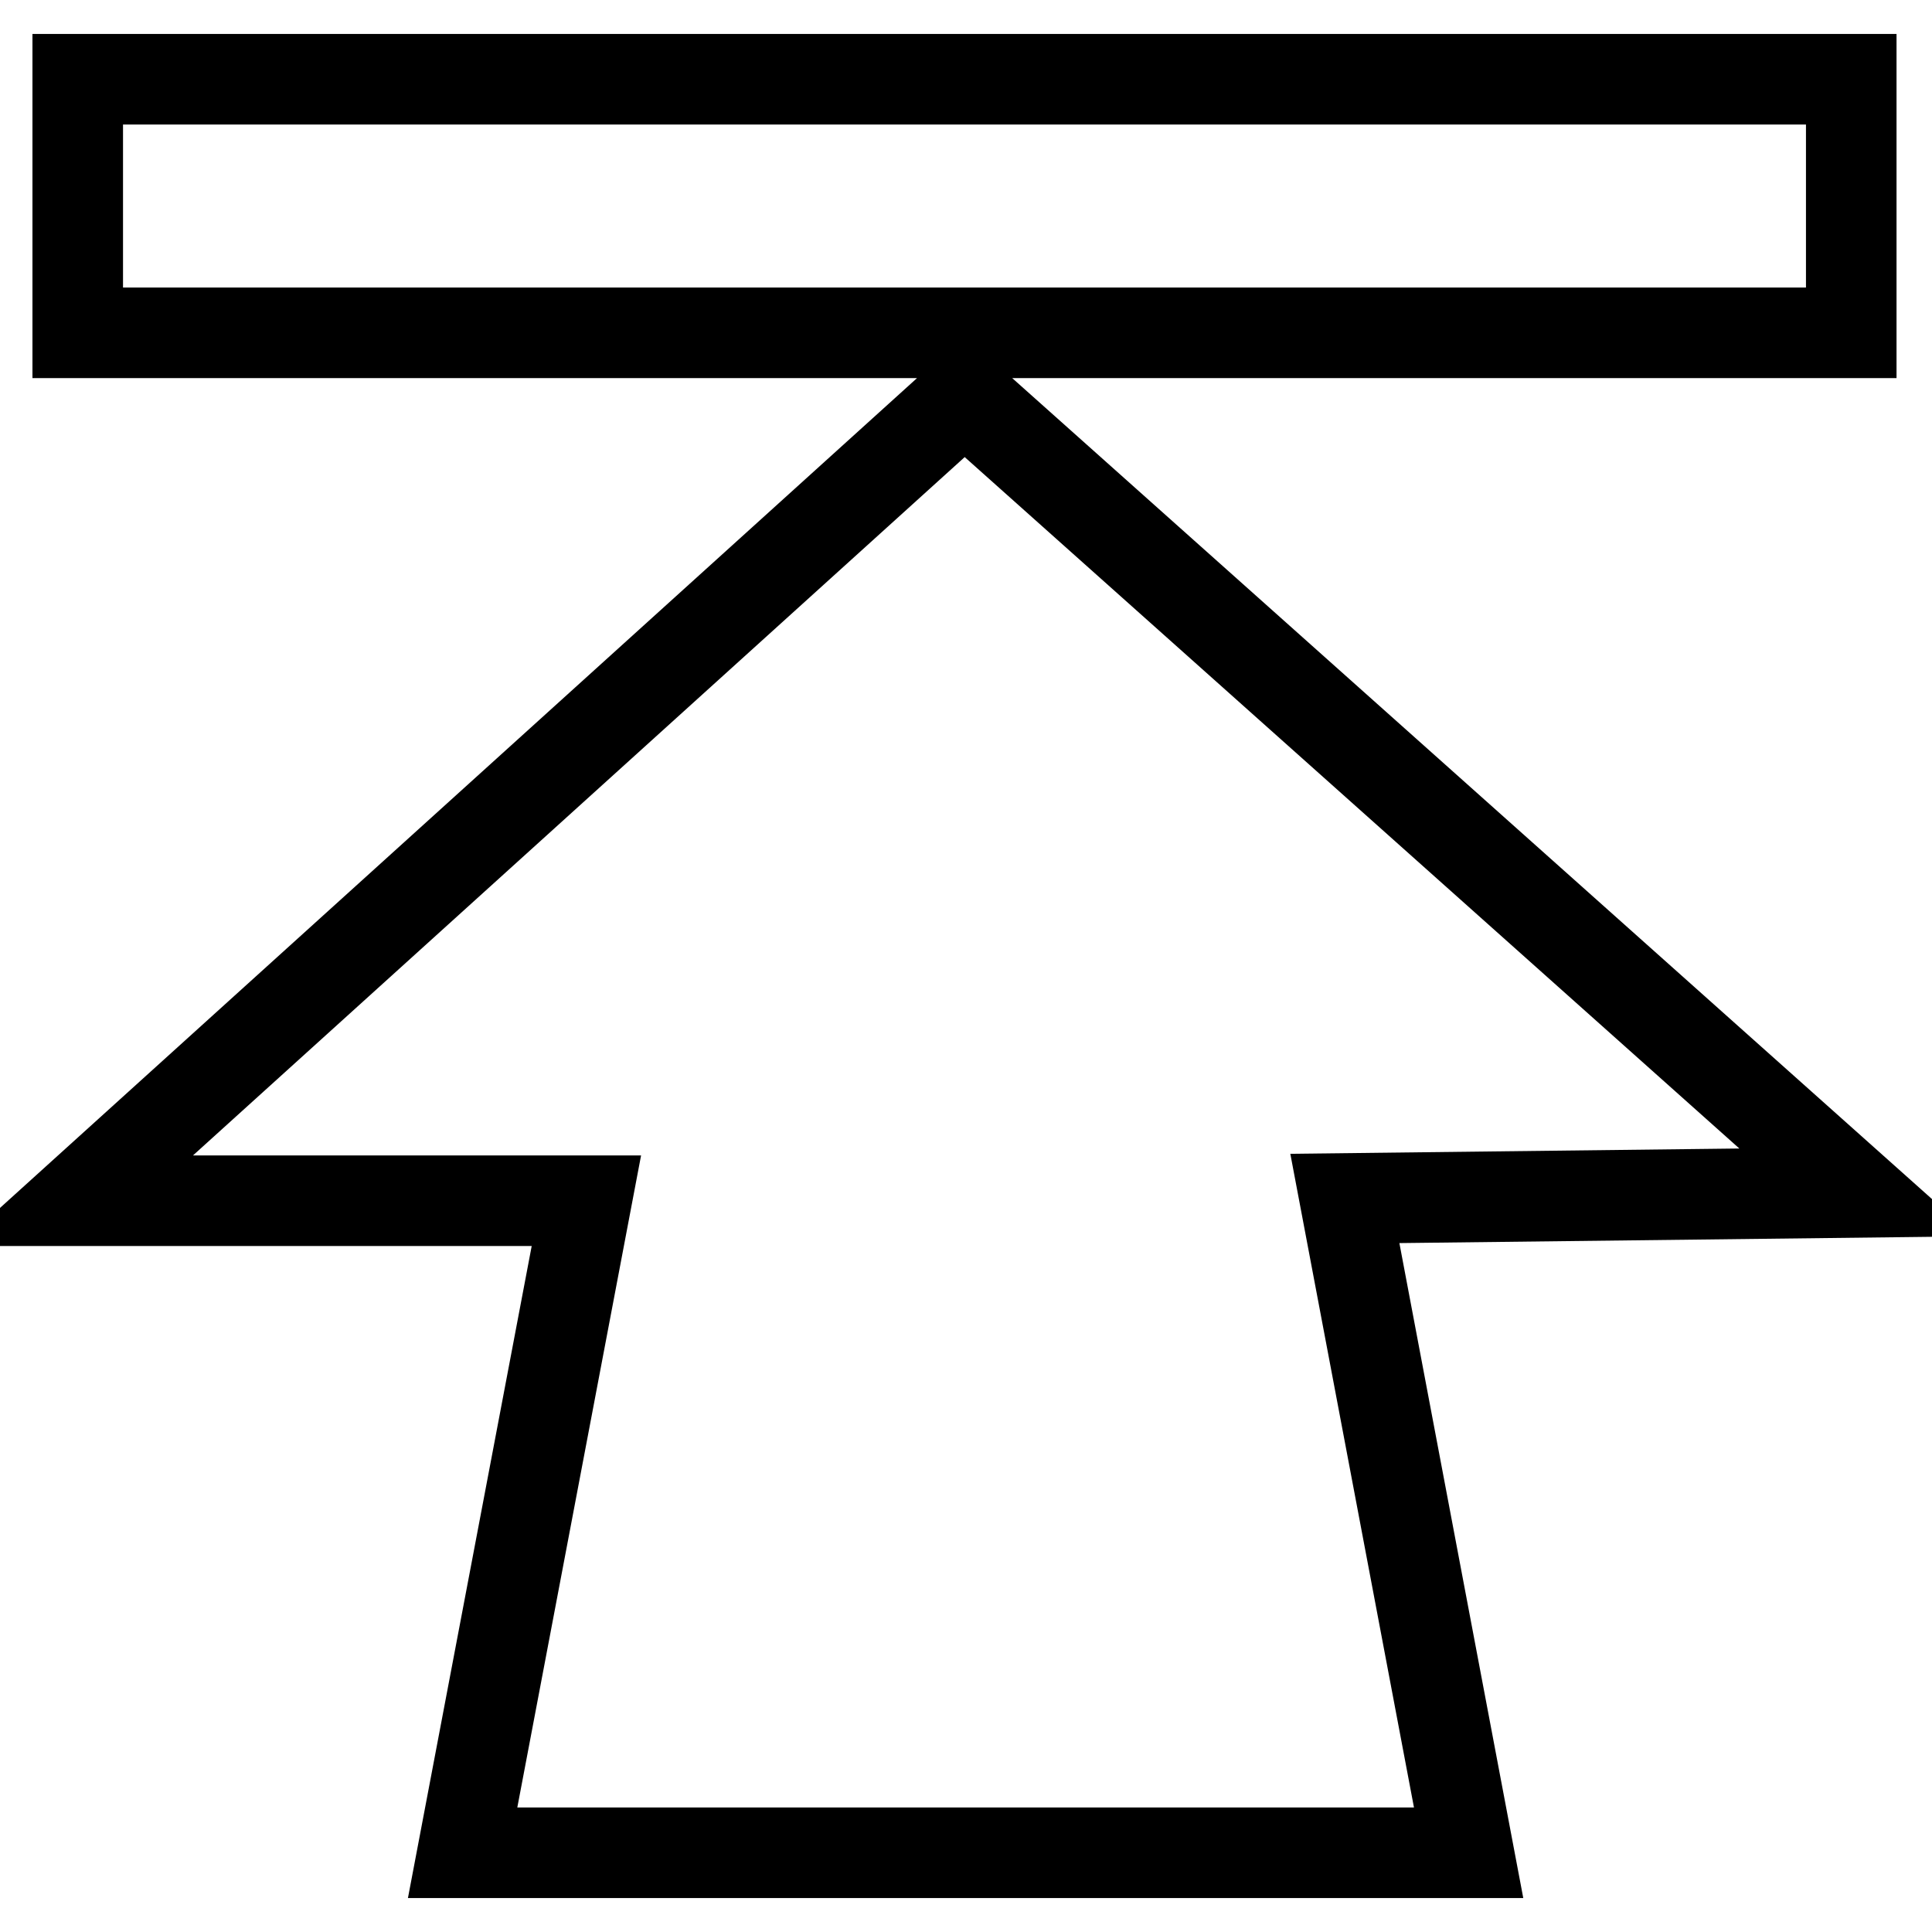<?xml version="1.0" encoding="utf-8"?>
<!-- Svg Vector Icons : http://www.onlinewebfonts.com/icon -->
<!DOCTYPE svg PUBLIC "-//W3C//DTD SVG 1.1//EN" "http://www.w3.org/Graphics/SVG/1.1/DTD/svg11.dtd">
<svg version="1.1" xmlns="http://www.w3.org/2000/svg" xmlns:xlink="http://www.w3.org/1999/xlink" x="0px" y="0px" viewBox="0 0 256 256" enable-background="new 0 0 256 256" xml:space="preserve">
<g> <path stroke-width="12" fill-opacity="0" stroke="#000000"  d="M127.8,52.5L10,159.1h67.7l-16.4,86.4h133.3l-16.4-86.7L246,158L127.8,52.5L127.8,52.5z M10.3,10.5h235 v33.6h-235V10.5z"/></g>
</svg>